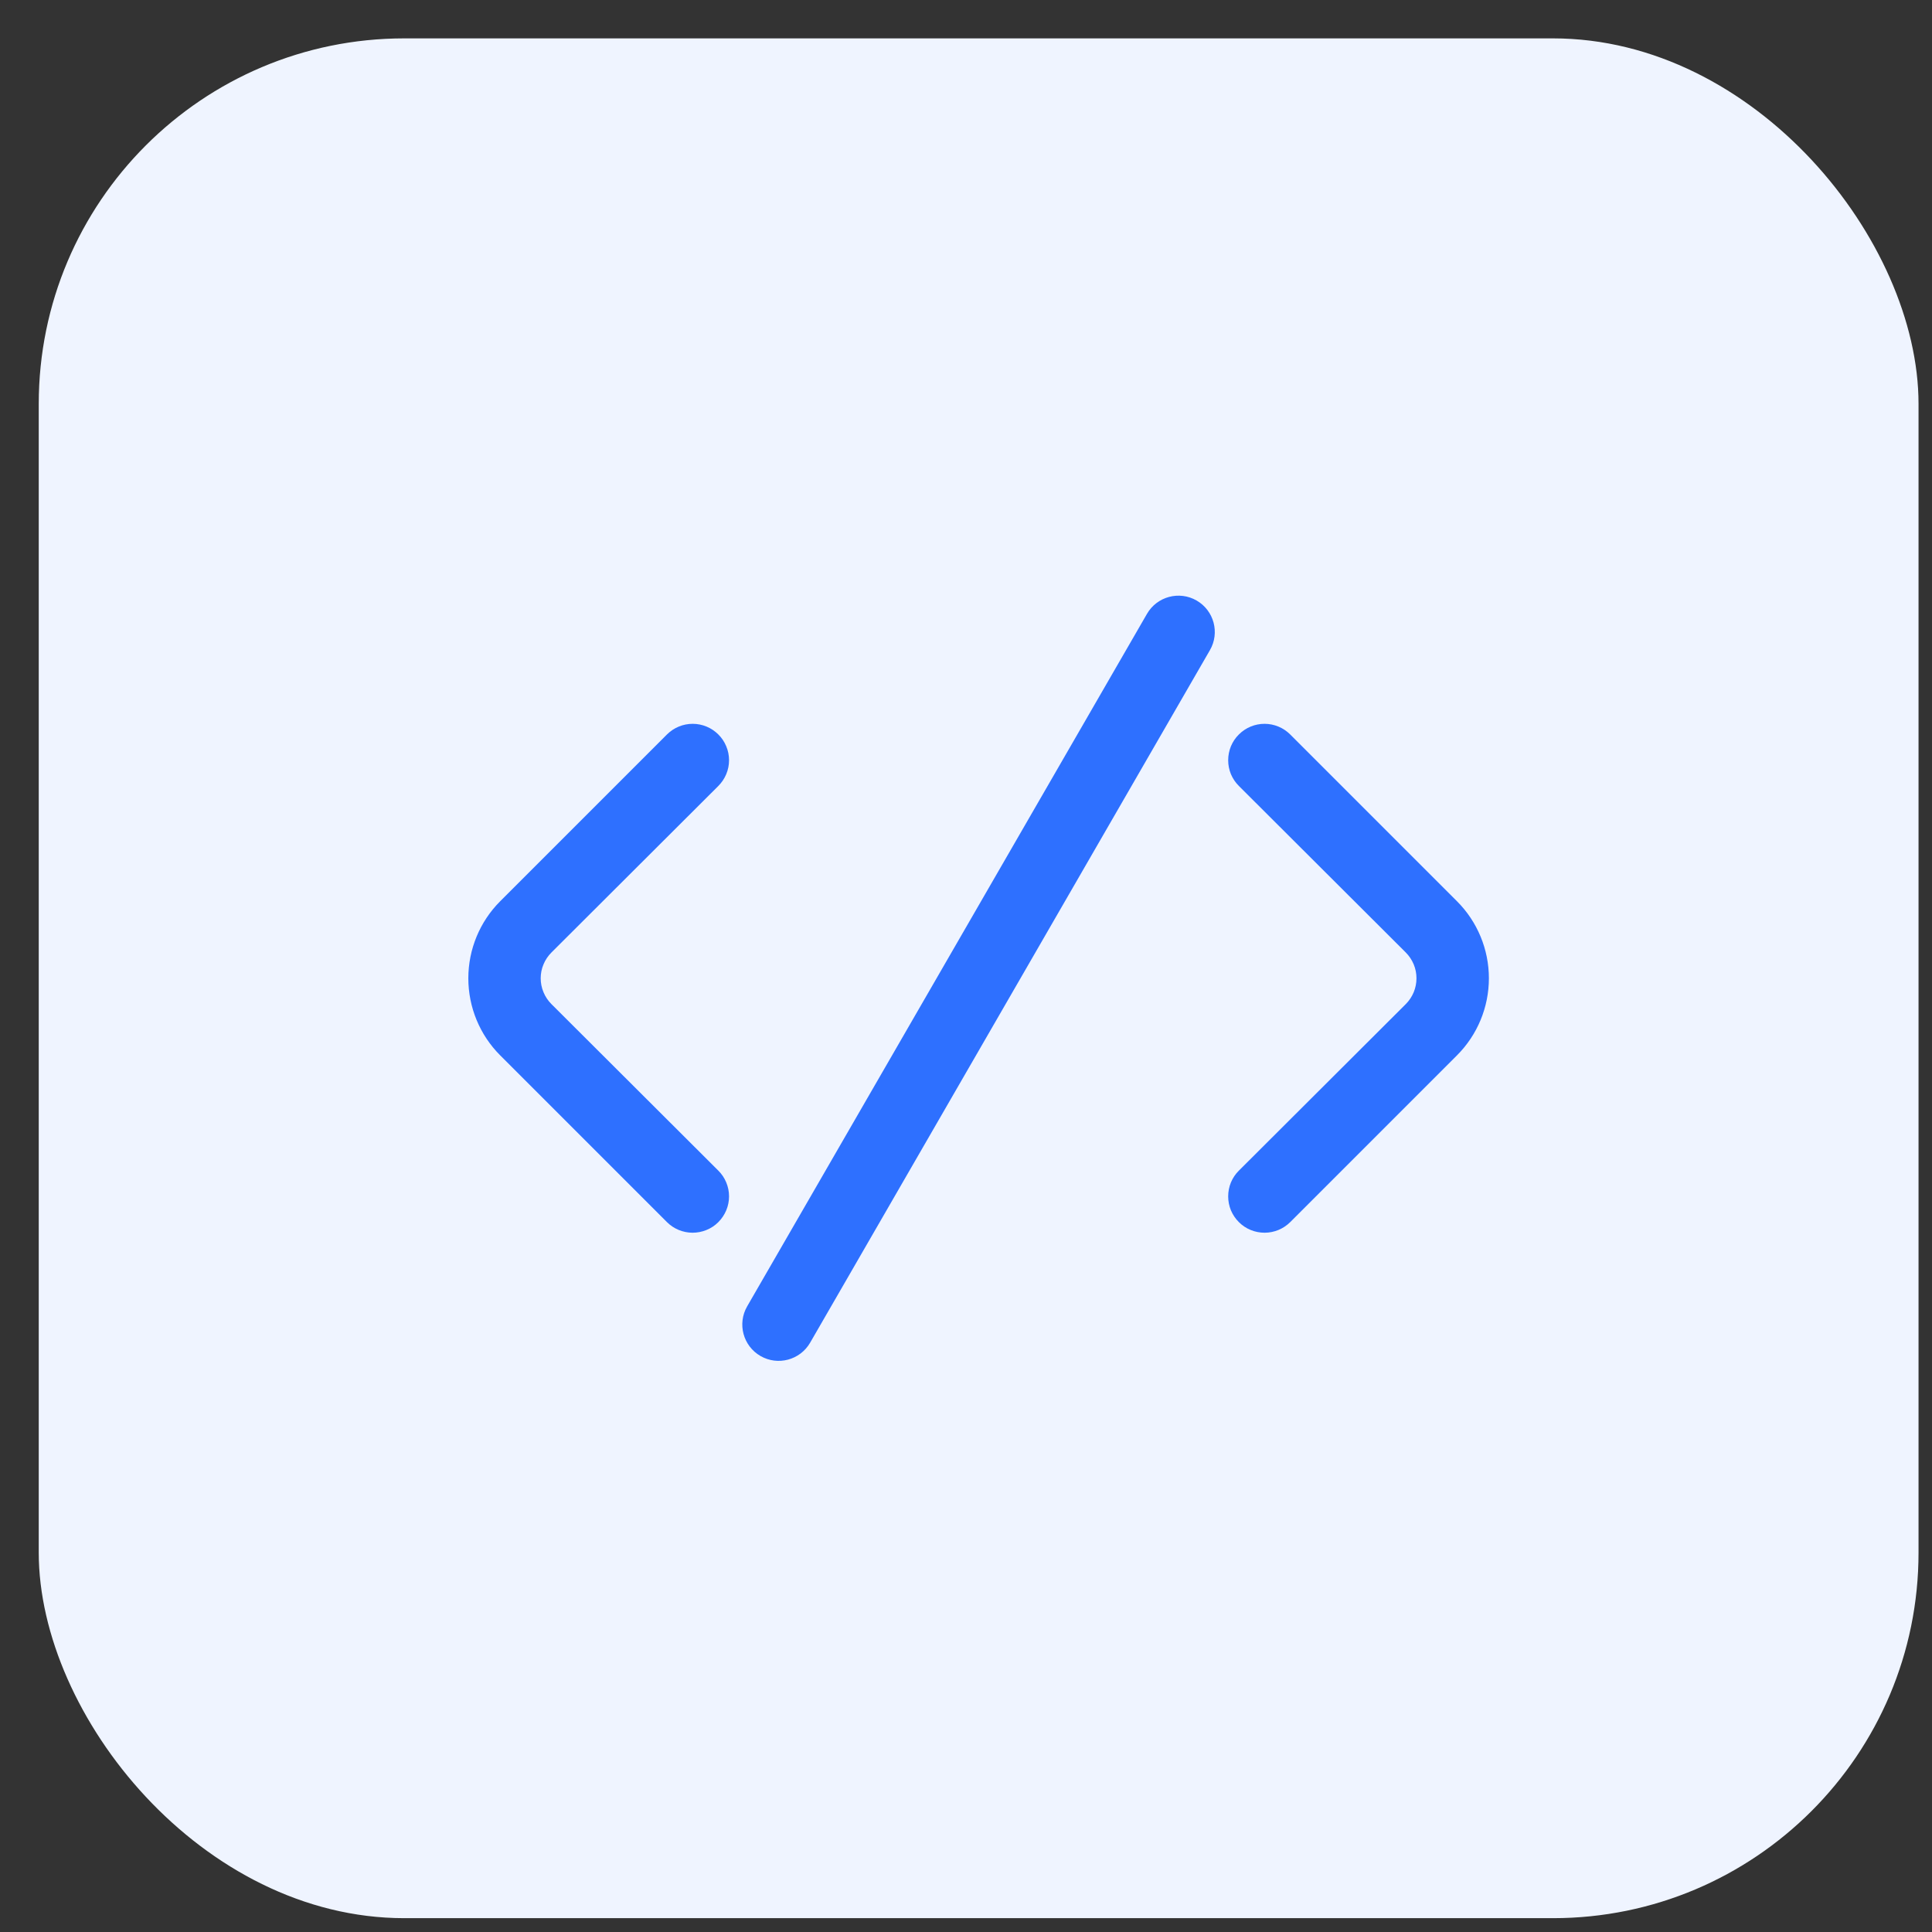 <svg xmlns="http://www.w3.org/2000/svg" width="37" height="37" viewBox="0 0 37 37" fill="none"><rect x="0" y="0" width="37" height="37" fill="#333333" stroke="none"/><rect x="0.742" y="0.735" width="36" height="36" rx="7" fill="#EFF4FF"></rect><path d="M21.966 11.756L14.309 25.018C14.117 25.351 14.231 25.777 14.564 25.969C14.897 26.161 15.322 26.047 15.515 25.714L23.171 12.452C23.364 12.119 23.25 11.694 22.917 11.501C22.584 11.309 22.158 11.423 21.966 11.756Z" fill="#2E70FF"></path><path d="M10.561 19.23C10.496 19.165 10.444 19.088 10.409 19.003C10.373 18.918 10.355 18.827 10.355 18.735C10.355 18.643 10.373 18.552 10.409 18.468C10.444 18.383 10.496 18.306 10.561 18.241L13.756 15.053C13.821 14.988 13.873 14.911 13.908 14.827C13.944 14.742 13.962 14.651 13.962 14.559C13.962 14.467 13.944 14.376 13.908 14.291C13.873 14.206 13.821 14.129 13.756 14.065C13.626 13.935 13.449 13.862 13.265 13.862C13.081 13.862 12.905 13.935 12.774 14.065L9.579 17.26C9.188 17.651 8.969 18.182 8.969 18.735C8.969 19.289 9.188 19.82 9.579 20.211L12.774 23.406C12.904 23.535 13.079 23.607 13.262 23.608C13.353 23.608 13.444 23.591 13.529 23.556C13.614 23.522 13.691 23.471 13.756 23.406C13.821 23.341 13.873 23.264 13.908 23.18C13.944 23.095 13.962 23.004 13.962 22.912C13.962 22.82 13.944 22.729 13.908 22.644C13.873 22.559 13.821 22.482 13.756 22.418L10.561 19.23Z" fill="#2E70FF"></path><path d="M26.922 19.23C26.987 19.165 27.038 19.088 27.074 19.003C27.109 18.918 27.127 18.827 27.127 18.735C27.127 18.643 27.109 18.552 27.074 18.468C27.038 18.383 26.987 18.306 26.922 18.241L23.727 15.053C23.661 14.988 23.61 14.911 23.574 14.827C23.539 14.742 23.521 14.651 23.521 14.559C23.521 14.467 23.539 14.376 23.574 14.291C23.61 14.206 23.661 14.129 23.727 14.065C23.857 13.935 24.033 13.862 24.217 13.862C24.401 13.862 24.578 13.935 24.708 14.065L27.903 17.26C28.294 17.651 28.514 18.182 28.514 18.735C28.514 19.289 28.294 19.82 27.903 20.211L24.708 23.406C24.578 23.535 24.403 23.607 24.221 23.608C24.129 23.608 24.038 23.591 23.953 23.556C23.869 23.522 23.792 23.471 23.727 23.406C23.661 23.341 23.61 23.264 23.574 23.18C23.539 23.095 23.521 23.004 23.521 22.912C23.521 22.82 23.539 22.729 23.574 22.644C23.61 22.559 23.661 22.482 23.727 22.418L26.922 19.23Z" fill="#2E70FF"></path></svg>